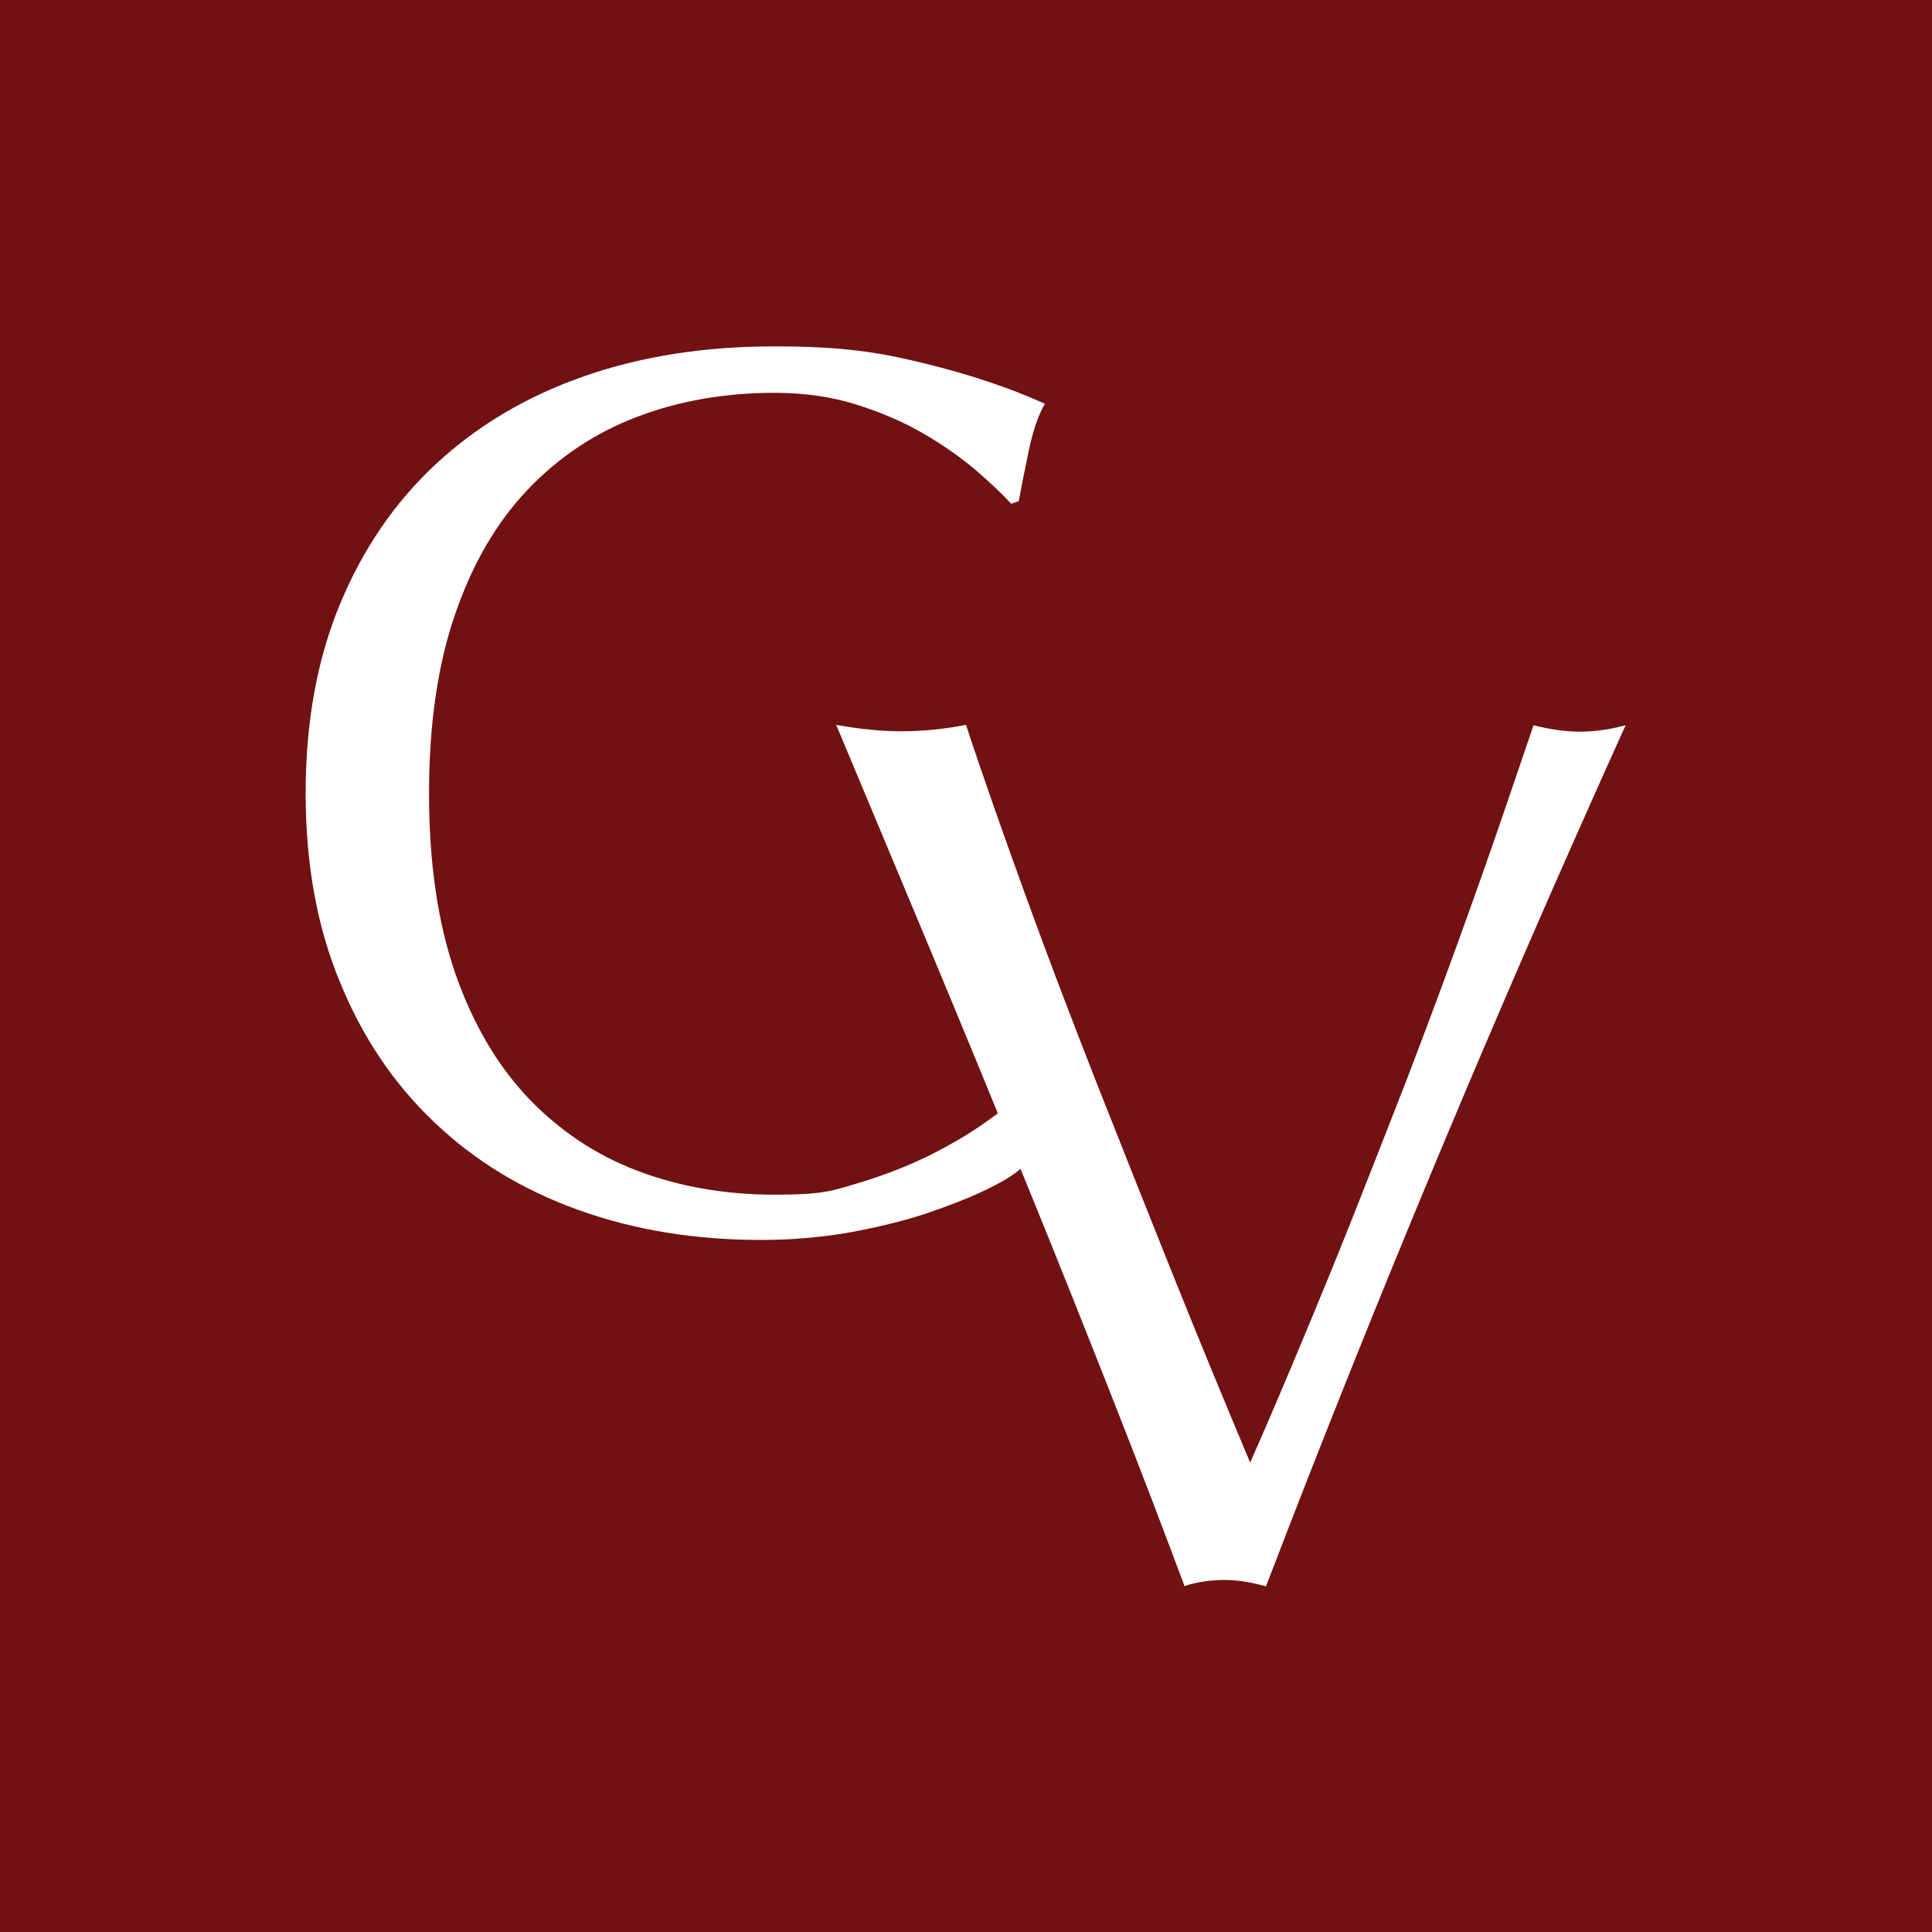 <?xml version="1.0" encoding="UTF-8"?><svg id="uuid-06079166-ecdc-4c8a-9399-2fee5b2d6321" xmlns="http://www.w3.org/2000/svg" viewBox="0 0 512 512"><defs><style>.uuid-a10b185f-4bd0-447e-a166-1ead81d203b9{fill:#711112;}.uuid-3e1b10ce-9db5-4d7e-aad3-7747bf2f1933{fill:#fff;}</style></defs><rect class="uuid-a10b185f-4bd0-447e-a166-1ead81d203b9" x="0" width="512" height="512"/><path class="uuid-3e1b10ce-9db5-4d7e-aad3-7747bf2f1933" d="M270.5,309.7c-2,1.8-5.2,3.7-9.6,5.8-4.4,2.1-9.6,4.1-15.5,6.1-6,2-12.7,3.6-20.2,5-7.5,1.3-15.3,2-23.5,2-17.4,0-33.5-2.6-48.3-7.9-14.8-5.3-27.5-13-38.2-23.2-10.7-10.1-19.1-22.5-25.1-37.2-6.1-14.7-9.1-31.4-9.1-50.1s3-35.4,9.1-50.1c6.1-14.7,14.6-27.1,25.5-37.2,10.9-10.1,24-17.9,39.2-23.2,15.2-5.3,32-7.9,50.3-7.9s27.6,1.5,39.9,4.5c12.2,3,22.9,6.6,31.9,10.7-1.8,3.1-3.2,7.3-4.3,12.6-1.1,5.3-2,9.7-2.6,13.2l-2,.7c-2.4-2.6-5.6-5.6-9.4-8.9-3.9-3.3-8.4-6.5-13.7-9.6-5.3-3.1-11.3-5.7-18-7.8-6.7-2.1-13.9-3.1-21.7-3.1-13,0-25.1,2.1-36.2,6.3-11.1,4.2-20.8,10.6-29.1,19.3-8.3,8.7-14.7,19.7-19.3,33.1-4.6,13.3-6.9,29.2-6.9,47.5s2.3,34.1,6.9,47.5c4.6,13.3,11.1,24.4,19.3,33.1,8.3,8.7,18,15.2,29.1,19.4,11.1,4.2,23.2,6.3,36.2,6.3s15.3-1,22-3c6.7-2,12.9-4.4,18.5-7.1,5.6-2.8,10.7-5.7,15.2-8.9,4.5-3.2,8.3-6,11.4-8.4l1.3,1.3-3,19.5Z"/><path class="uuid-3e1b10ce-9db5-4d7e-aad3-7747bf2f1933" d="M313.9,420.3c-5.1-13.7-11.2-29.7-18.4-48-7.2-18.3-14.9-37.7-23.2-58-8.3-20.4-16.8-41.1-25.6-62.2-8.8-21.1-17.2-41.1-25.1-60,6.2,1.1,11.9,1.7,17.2,1.7s11-.5,17.2-1.7c4.8,14.6,10.2,29.8,16,45.8,5.8,16,12,32.2,18.5,48.8,6.5,16.5,13.2,33.3,20,50.3,6.8,17,13.8,33.9,20.8,50.6,4-9,8.3-19.1,12.9-30.1,4.6-11,9.4-22.6,14.2-34.7,4.8-12.1,9.6-24.4,14.4-36.7,4.7-12.3,9.2-24.3,13.4-35.9,4.2-11.6,8-22.3,11.4-32.2,3.4-9.9,6.3-18.5,8.8-25.8,4.4,1.1,8.5,1.7,12.2,1.7s7.8-.5,12.2-1.7c-34.4,76.1-66.2,152.2-95.3,228.2-4-1.1-7.6-1.7-10.9-1.7s-7.6.5-10.9,1.7Z"/></svg>